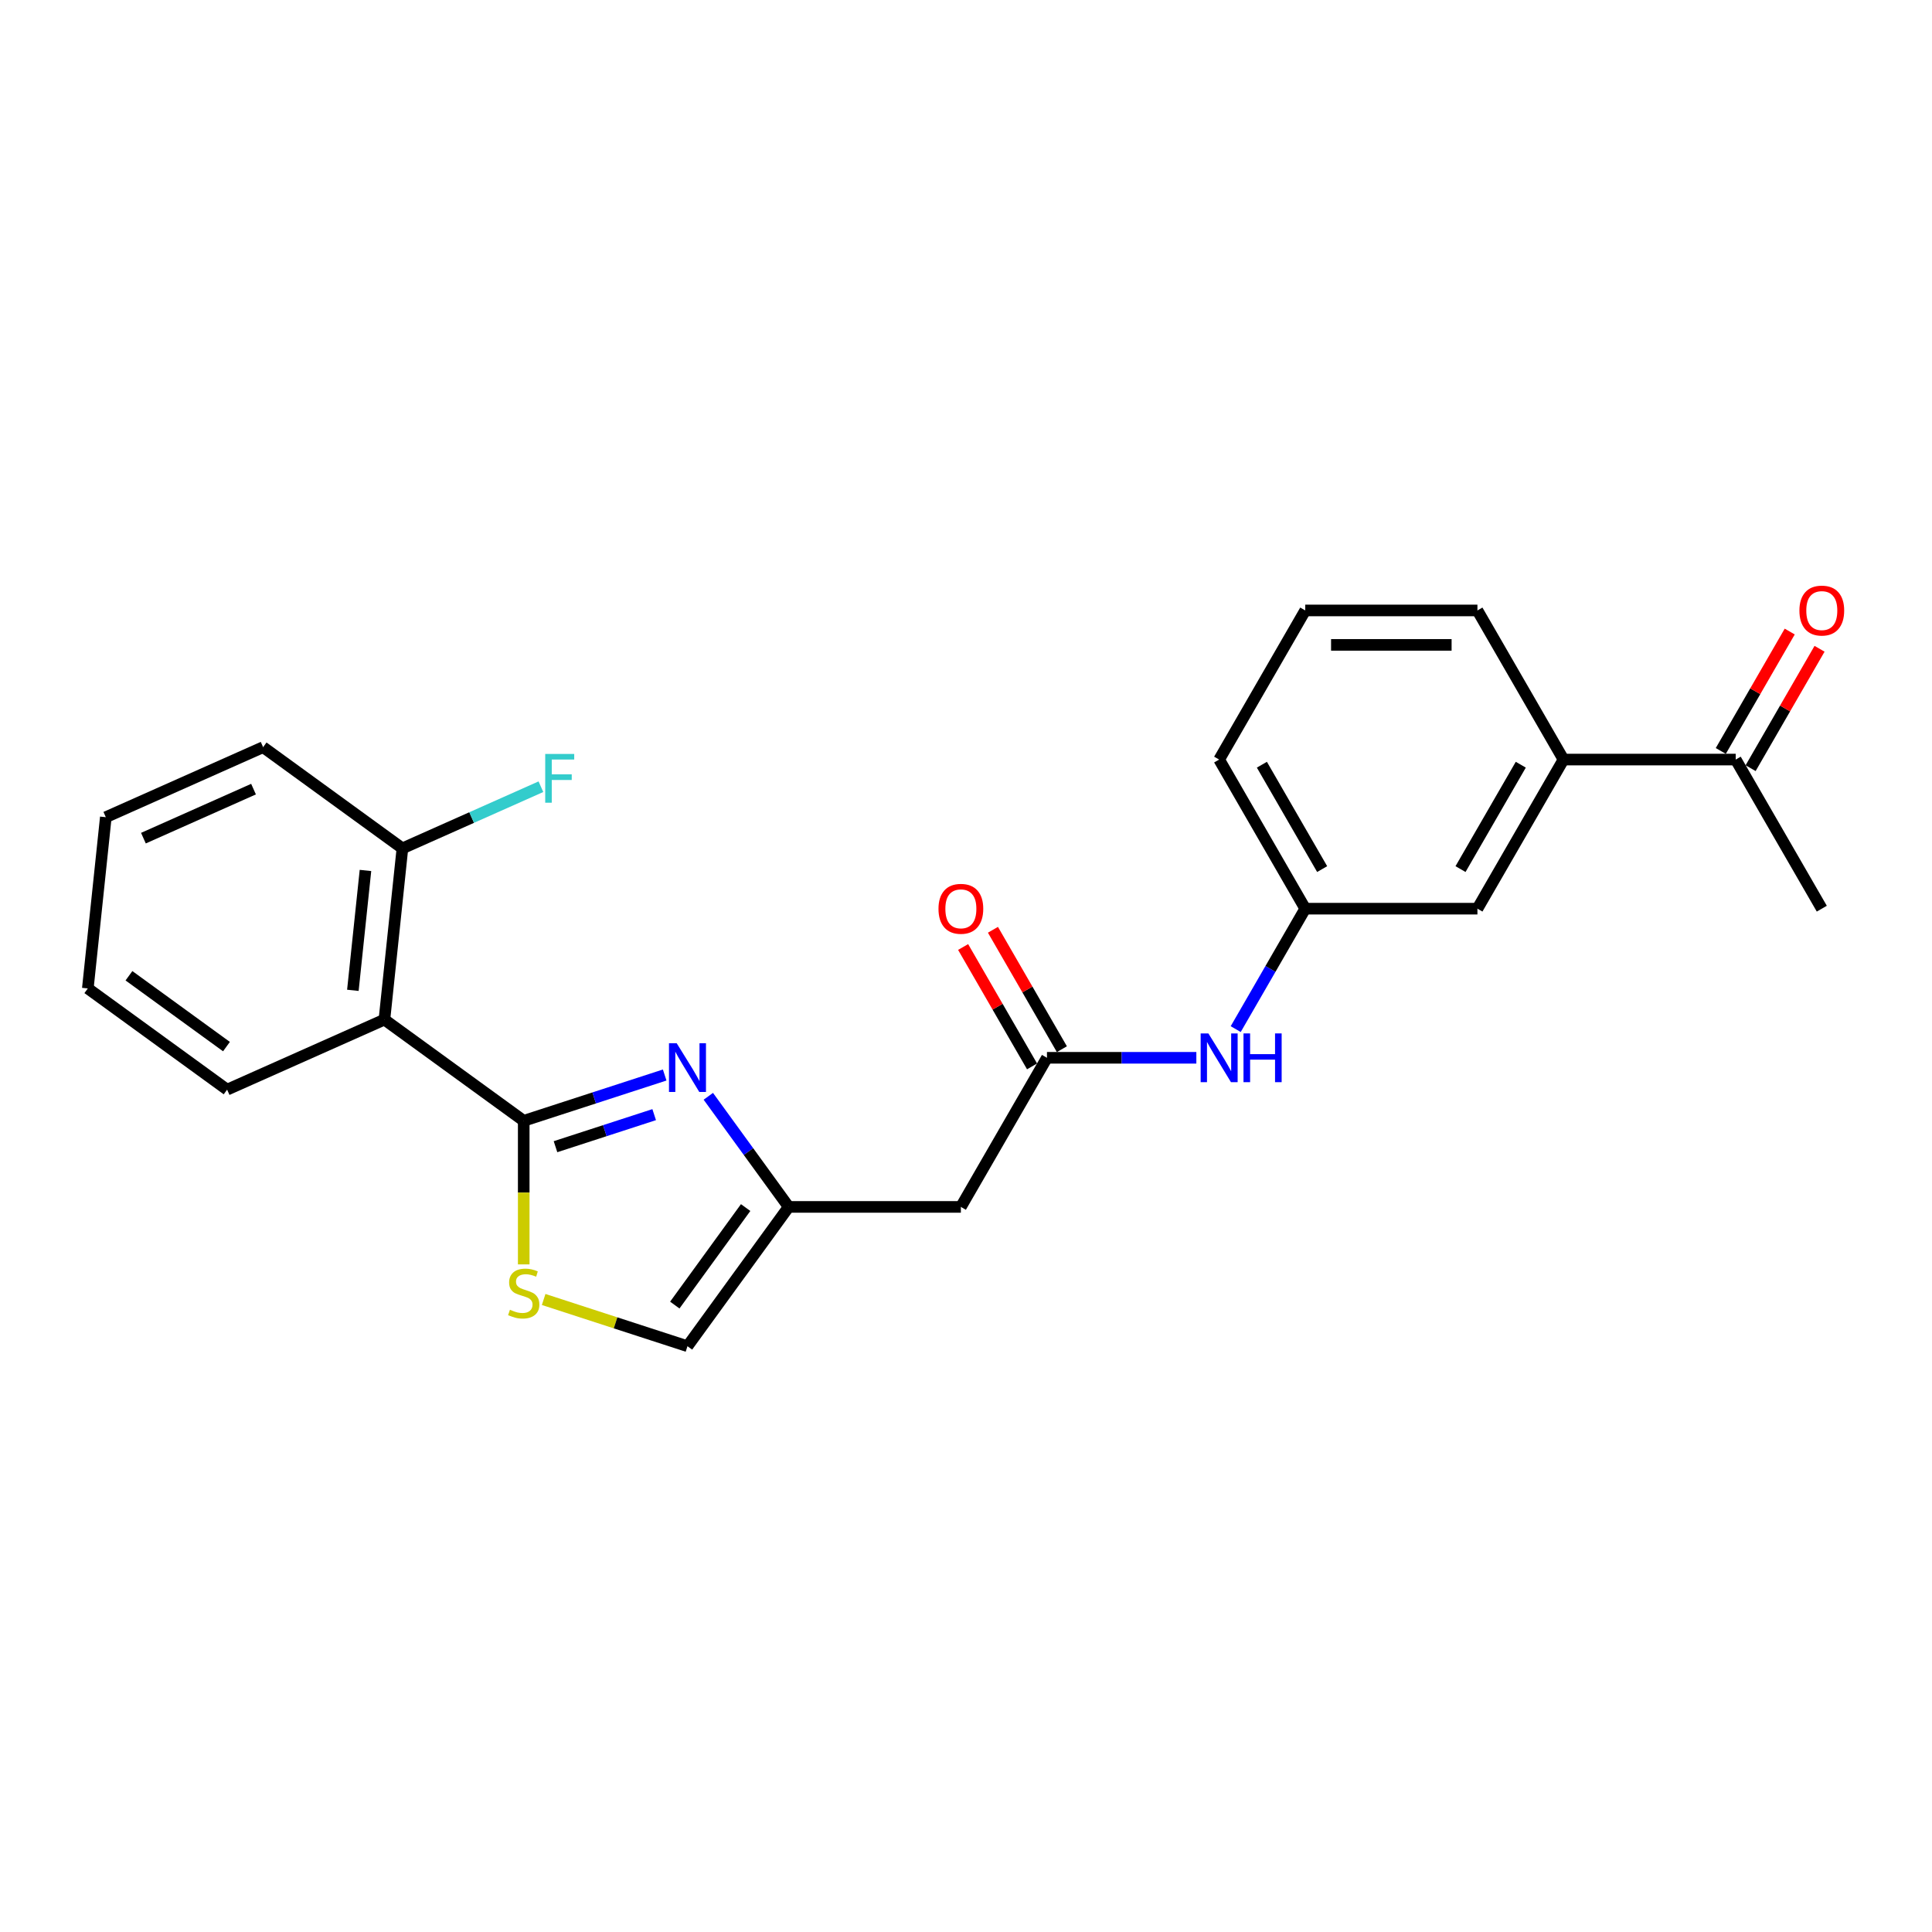 <?xml version='1.0' encoding='iso-8859-1'?>
<svg version='1.1' baseProfile='full'
              xmlns='http://www.w3.org/2000/svg'
                      xmlns:rdkit='http://www.rdkit.org/xml'
                      xmlns:xlink='http://www.w3.org/1999/xlink'
                  xml:space='preserve'
width='1000px' height='1000px' viewBox='0 0 1000 1000'>
<!-- END OF HEADER -->
<rect style='opacity:1.0;fill:#FFFFFF;stroke:none' width='1000' height='1000' x='0' y='0'> </rect>
<path class='bond-0' d='M 271.076,580.134 L 307.557,568.281' style='fill:none;fill-rule:evenodd;stroke:#000000;stroke-width:6px;stroke-linecap:butt;stroke-linejoin:miter;stroke-opacity:1' />
<path class='bond-0' d='M 307.557,568.281 L 344.037,556.428' style='fill:none;fill-rule:evenodd;stroke:#0000FF;stroke-width:6px;stroke-linecap:butt;stroke-linejoin:miter;stroke-opacity:1' />
<path class='bond-0' d='M 287.528,593.53 L 313.065,585.233' style='fill:none;fill-rule:evenodd;stroke:#000000;stroke-width:6px;stroke-linecap:butt;stroke-linejoin:miter;stroke-opacity:1' />
<path class='bond-0' d='M 313.065,585.233 L 338.601,576.936' style='fill:none;fill-rule:evenodd;stroke:#0000FF;stroke-width:6px;stroke-linecap:butt;stroke-linejoin:miter;stroke-opacity:1' />
<path class='bond-1' d='M 271.076,580.134 L 198.974,527.749' style='fill:none;fill-rule:evenodd;stroke:#000000;stroke-width:6px;stroke-linecap:butt;stroke-linejoin:miter;stroke-opacity:1' />
<path class='bond-2' d='M 271.076,580.134 L 271.076,617.289' style='fill:none;fill-rule:evenodd;stroke:#000000;stroke-width:6px;stroke-linecap:butt;stroke-linejoin:miter;stroke-opacity:1' />
<path class='bond-2' d='M 271.076,617.289 L 271.076,654.445' style='fill:none;fill-rule:evenodd;stroke:#CCCC00;stroke-width:6px;stroke-linecap:butt;stroke-linejoin:miter;stroke-opacity:1' />
<path class='bond-3' d='M 366.625,567.442 L 387.423,596.069' style='fill:none;fill-rule:evenodd;stroke:#0000FF;stroke-width:6px;stroke-linecap:butt;stroke-linejoin:miter;stroke-opacity:1' />
<path class='bond-3' d='M 387.423,596.069 L 408.222,624.696' style='fill:none;fill-rule:evenodd;stroke:#000000;stroke-width:6px;stroke-linecap:butt;stroke-linejoin:miter;stroke-opacity:1' />
<path class='bond-9' d='M 198.974,527.749 L 208.29,439.114' style='fill:none;fill-rule:evenodd;stroke:#000000;stroke-width:6px;stroke-linecap:butt;stroke-linejoin:miter;stroke-opacity:1' />
<path class='bond-9' d='M 182.645,512.591 L 189.166,450.546' style='fill:none;fill-rule:evenodd;stroke:#000000;stroke-width:6px;stroke-linecap:butt;stroke-linejoin:miter;stroke-opacity:1' />
<path class='bond-16' d='M 198.974,527.749 L 117.556,563.999' style='fill:none;fill-rule:evenodd;stroke:#000000;stroke-width:6px;stroke-linecap:butt;stroke-linejoin:miter;stroke-opacity:1' />
<path class='bond-6' d='M 281.397,672.61 L 318.617,684.704' style='fill:none;fill-rule:evenodd;stroke:#CCCC00;stroke-width:6px;stroke-linecap:butt;stroke-linejoin:miter;stroke-opacity:1' />
<path class='bond-6' d='M 318.617,684.704 L 355.837,696.798' style='fill:none;fill-rule:evenodd;stroke:#000000;stroke-width:6px;stroke-linecap:butt;stroke-linejoin:miter;stroke-opacity:1' />
<path class='bond-5' d='M 408.222,624.696 L 497.345,624.696' style='fill:none;fill-rule:evenodd;stroke:#000000;stroke-width:6px;stroke-linecap:butt;stroke-linejoin:miter;stroke-opacity:1' />
<path class='bond-24' d='M 408.222,624.696 L 355.837,696.798' style='fill:none;fill-rule:evenodd;stroke:#000000;stroke-width:6px;stroke-linecap:butt;stroke-linejoin:miter;stroke-opacity:1' />
<path class='bond-24' d='M 385.944,625.034 L 349.274,675.505' style='fill:none;fill-rule:evenodd;stroke:#000000;stroke-width:6px;stroke-linecap:butt;stroke-linejoin:miter;stroke-opacity:1' />
<path class='bond-4' d='M 541.907,547.513 L 497.345,624.696' style='fill:none;fill-rule:evenodd;stroke:#000000;stroke-width:6px;stroke-linecap:butt;stroke-linejoin:miter;stroke-opacity:1' />
<path class='bond-7' d='M 541.907,547.513 L 580.568,547.513' style='fill:none;fill-rule:evenodd;stroke:#000000;stroke-width:6px;stroke-linecap:butt;stroke-linejoin:miter;stroke-opacity:1' />
<path class='bond-7' d='M 580.568,547.513 L 619.23,547.513' style='fill:none;fill-rule:evenodd;stroke:#0000FF;stroke-width:6px;stroke-linecap:butt;stroke-linejoin:miter;stroke-opacity:1' />
<path class='bond-13' d='M 549.625,543.057 L 531.785,512.157' style='fill:none;fill-rule:evenodd;stroke:#000000;stroke-width:6px;stroke-linecap:butt;stroke-linejoin:miter;stroke-opacity:1' />
<path class='bond-13' d='M 531.785,512.157 L 513.945,481.257' style='fill:none;fill-rule:evenodd;stroke:#FF0000;stroke-width:6px;stroke-linecap:butt;stroke-linejoin:miter;stroke-opacity:1' />
<path class='bond-13' d='M 534.188,551.969 L 516.348,521.069' style='fill:none;fill-rule:evenodd;stroke:#000000;stroke-width:6px;stroke-linecap:butt;stroke-linejoin:miter;stroke-opacity:1' />
<path class='bond-13' d='M 516.348,521.069 L 498.508,490.169' style='fill:none;fill-rule:evenodd;stroke:#FF0000;stroke-width:6px;stroke-linecap:butt;stroke-linejoin:miter;stroke-opacity:1' />
<path class='bond-12' d='M 639.602,532.665 L 657.596,501.498' style='fill:none;fill-rule:evenodd;stroke:#0000FF;stroke-width:6px;stroke-linecap:butt;stroke-linejoin:miter;stroke-opacity:1' />
<path class='bond-12' d='M 657.596,501.498 L 675.591,470.33' style='fill:none;fill-rule:evenodd;stroke:#000000;stroke-width:6px;stroke-linecap:butt;stroke-linejoin:miter;stroke-opacity:1' />
<path class='bond-8' d='M 809.275,393.148 L 764.714,470.33' style='fill:none;fill-rule:evenodd;stroke:#000000;stroke-width:6px;stroke-linecap:butt;stroke-linejoin:miter;stroke-opacity:1' />
<path class='bond-8' d='M 787.154,395.813 L 755.961,449.841' style='fill:none;fill-rule:evenodd;stroke:#000000;stroke-width:6px;stroke-linecap:butt;stroke-linejoin:miter;stroke-opacity:1' />
<path class='bond-10' d='M 809.275,393.148 L 898.398,393.148' style='fill:none;fill-rule:evenodd;stroke:#000000;stroke-width:6px;stroke-linecap:butt;stroke-linejoin:miter;stroke-opacity:1' />
<path class='bond-26' d='M 809.275,393.148 L 764.714,315.965' style='fill:none;fill-rule:evenodd;stroke:#000000;stroke-width:6px;stroke-linecap:butt;stroke-linejoin:miter;stroke-opacity:1' />
<path class='bond-15' d='M 208.29,439.114 L 244.133,423.156' style='fill:none;fill-rule:evenodd;stroke:#000000;stroke-width:6px;stroke-linecap:butt;stroke-linejoin:miter;stroke-opacity:1' />
<path class='bond-15' d='M 244.133,423.156 L 279.976,407.198' style='fill:none;fill-rule:evenodd;stroke:#33CCCC;stroke-width:6px;stroke-linecap:butt;stroke-linejoin:miter;stroke-opacity:1' />
<path class='bond-21' d='M 208.29,439.114 L 136.188,386.729' style='fill:none;fill-rule:evenodd;stroke:#000000;stroke-width:6px;stroke-linecap:butt;stroke-linejoin:miter;stroke-opacity:1' />
<path class='bond-14' d='M 906.116,397.604 L 923.956,366.704' style='fill:none;fill-rule:evenodd;stroke:#000000;stroke-width:6px;stroke-linecap:butt;stroke-linejoin:miter;stroke-opacity:1' />
<path class='bond-14' d='M 923.956,366.704 L 941.797,335.804' style='fill:none;fill-rule:evenodd;stroke:#FF0000;stroke-width:6px;stroke-linecap:butt;stroke-linejoin:miter;stroke-opacity:1' />
<path class='bond-14' d='M 890.68,388.691 L 908.52,357.791' style='fill:none;fill-rule:evenodd;stroke:#000000;stroke-width:6px;stroke-linecap:butt;stroke-linejoin:miter;stroke-opacity:1' />
<path class='bond-14' d='M 908.52,357.791 L 926.36,326.891' style='fill:none;fill-rule:evenodd;stroke:#FF0000;stroke-width:6px;stroke-linecap:butt;stroke-linejoin:miter;stroke-opacity:1' />
<path class='bond-20' d='M 898.398,393.148 L 942.959,470.33' style='fill:none;fill-rule:evenodd;stroke:#000000;stroke-width:6px;stroke-linecap:butt;stroke-linejoin:miter;stroke-opacity:1' />
<path class='bond-11' d='M 764.714,470.33 L 675.591,470.33' style='fill:none;fill-rule:evenodd;stroke:#000000;stroke-width:6px;stroke-linecap:butt;stroke-linejoin:miter;stroke-opacity:1' />
<path class='bond-19' d='M 675.591,470.33 L 631.029,393.148' style='fill:none;fill-rule:evenodd;stroke:#000000;stroke-width:6px;stroke-linecap:butt;stroke-linejoin:miter;stroke-opacity:1' />
<path class='bond-19' d='M 684.343,449.841 L 653.15,395.813' style='fill:none;fill-rule:evenodd;stroke:#000000;stroke-width:6px;stroke-linecap:butt;stroke-linejoin:miter;stroke-opacity:1' />
<path class='bond-22' d='M 117.556,563.999 L 45.455,511.613' style='fill:none;fill-rule:evenodd;stroke:#000000;stroke-width:6px;stroke-linecap:butt;stroke-linejoin:miter;stroke-opacity:1' />
<path class='bond-22' d='M 117.218,541.72 L 66.747,505.051' style='fill:none;fill-rule:evenodd;stroke:#000000;stroke-width:6px;stroke-linecap:butt;stroke-linejoin:miter;stroke-opacity:1' />
<path class='bond-17' d='M 764.714,315.965 L 675.591,315.965' style='fill:none;fill-rule:evenodd;stroke:#000000;stroke-width:6px;stroke-linecap:butt;stroke-linejoin:miter;stroke-opacity:1' />
<path class='bond-17' d='M 751.345,333.789 L 688.959,333.789' style='fill:none;fill-rule:evenodd;stroke:#000000;stroke-width:6px;stroke-linecap:butt;stroke-linejoin:miter;stroke-opacity:1' />
<path class='bond-18' d='M 675.591,315.965 L 631.029,393.148' style='fill:none;fill-rule:evenodd;stroke:#000000;stroke-width:6px;stroke-linecap:butt;stroke-linejoin:miter;stroke-opacity:1' />
<path class='bond-25' d='M 136.188,386.729 L 54.77,422.979' style='fill:none;fill-rule:evenodd;stroke:#000000;stroke-width:6px;stroke-linecap:butt;stroke-linejoin:miter;stroke-opacity:1' />
<path class='bond-25' d='M 131.225,408.45 L 74.233,433.825' style='fill:none;fill-rule:evenodd;stroke:#000000;stroke-width:6px;stroke-linecap:butt;stroke-linejoin:miter;stroke-opacity:1' />
<path class='bond-23' d='M 45.455,511.613 L 54.77,422.979' style='fill:none;fill-rule:evenodd;stroke:#000000;stroke-width:6px;stroke-linecap:butt;stroke-linejoin:miter;stroke-opacity:1' />
<path  class='atom-1' d='M 350.258 539.974
L 358.529 553.342
Q 359.349 554.661, 360.668 557.05
Q 361.987 559.438, 362.058 559.581
L 362.058 539.974
L 365.409 539.974
L 365.409 565.213
L 361.951 565.213
L 353.074 550.597
Q 352.04 548.886, 350.935 546.925
Q 349.866 544.965, 349.545 544.359
L 349.545 565.213
L 346.265 565.213
L 346.265 539.974
L 350.258 539.974
' fill='#0000FF'/>
<path  class='atom-3' d='M 263.946 677.92
Q 264.232 678.027, 265.408 678.526
Q 266.584 679.025, 267.868 679.346
Q 269.187 679.631, 270.47 679.631
Q 272.859 679.631, 274.249 678.49
Q 275.639 677.314, 275.639 675.282
Q 275.639 673.891, 274.926 673.036
Q 274.249 672.18, 273.179 671.717
Q 272.11 671.253, 270.328 670.719
Q 268.082 670.041, 266.727 669.4
Q 265.408 668.758, 264.445 667.403
Q 263.519 666.049, 263.519 663.767
Q 263.519 660.594, 265.658 658.634
Q 267.832 656.673, 272.11 656.673
Q 275.033 656.673, 278.349 658.063
L 277.529 660.808
Q 274.499 659.56, 272.217 659.56
Q 269.757 659.56, 268.403 660.594
Q 267.048 661.592, 267.083 663.339
Q 267.083 664.694, 267.761 665.514
Q 268.474 666.334, 269.472 666.797
Q 270.506 667.261, 272.217 667.795
Q 274.499 668.508, 275.853 669.221
Q 277.208 669.934, 278.17 671.396
Q 279.169 672.822, 279.169 675.282
Q 279.169 678.775, 276.816 680.665
Q 274.499 682.519, 270.613 682.519
Q 268.367 682.519, 266.656 682.019
Q 264.98 681.556, 262.984 680.736
L 263.946 677.92
' fill='#CCCC00'/>
<path  class='atom-8' d='M 625.45 534.893
L 633.721 548.262
Q 634.541 549.581, 635.86 551.969
Q 637.179 554.358, 637.25 554.5
L 637.25 534.893
L 640.601 534.893
L 640.601 560.133
L 637.143 560.133
L 628.267 545.517
Q 627.233 543.805, 626.128 541.845
Q 625.058 539.884, 624.737 539.278
L 624.737 560.133
L 621.458 560.133
L 621.458 534.893
L 625.45 534.893
' fill='#0000FF'/>
<path  class='atom-8' d='M 643.631 534.893
L 647.054 534.893
L 647.054 545.624
L 659.959 545.624
L 659.959 534.893
L 663.381 534.893
L 663.381 560.133
L 659.959 560.133
L 659.959 548.475
L 647.054 548.475
L 647.054 560.133
L 643.631 560.133
L 643.631 534.893
' fill='#0000FF'/>
<path  class='atom-14' d='M 485.759 470.402
Q 485.759 464.341, 488.754 460.955
Q 491.748 457.568, 497.345 457.568
Q 502.942 457.568, 505.937 460.955
Q 508.931 464.341, 508.931 470.402
Q 508.931 476.533, 505.901 480.027
Q 502.871 483.485, 497.345 483.485
Q 491.784 483.485, 488.754 480.027
Q 485.759 476.569, 485.759 470.402
M 497.345 480.633
Q 501.195 480.633, 503.263 478.066
Q 505.366 475.464, 505.366 470.402
Q 505.366 465.446, 503.263 462.951
Q 501.195 460.42, 497.345 460.42
Q 493.495 460.42, 491.392 462.915
Q 489.324 465.411, 489.324 470.402
Q 489.324 475.499, 491.392 478.066
Q 493.495 480.633, 497.345 480.633
' fill='#FF0000'/>
<path  class='atom-15' d='M 931.374 316.036
Q 931.374 309.976, 934.368 306.589
Q 937.363 303.202, 942.959 303.202
Q 948.556 303.202, 951.551 306.589
Q 954.545 309.976, 954.545 316.036
Q 954.545 322.168, 951.515 325.661
Q 948.485 329.119, 942.959 329.119
Q 937.398 329.119, 934.368 325.661
Q 931.374 322.203, 931.374 316.036
M 942.959 326.267
Q 946.81 326.267, 948.877 323.701
Q 950.981 321.098, 950.981 316.036
Q 950.981 311.081, 948.877 308.586
Q 946.81 306.054, 942.959 306.054
Q 939.109 306.054, 937.006 308.55
Q 934.938 311.045, 934.938 316.036
Q 934.938 321.134, 937.006 323.701
Q 939.109 326.267, 942.959 326.267
' fill='#FF0000'/>
<path  class='atom-16' d='M 282.204 390.245
L 297.212 390.245
L 297.212 393.133
L 285.59 393.133
L 285.59 400.797
L 295.929 400.797
L 295.929 403.72
L 285.59 403.72
L 285.59 415.485
L 282.204 415.485
L 282.204 390.245
' fill='#33CCCC'/>
</svg>
